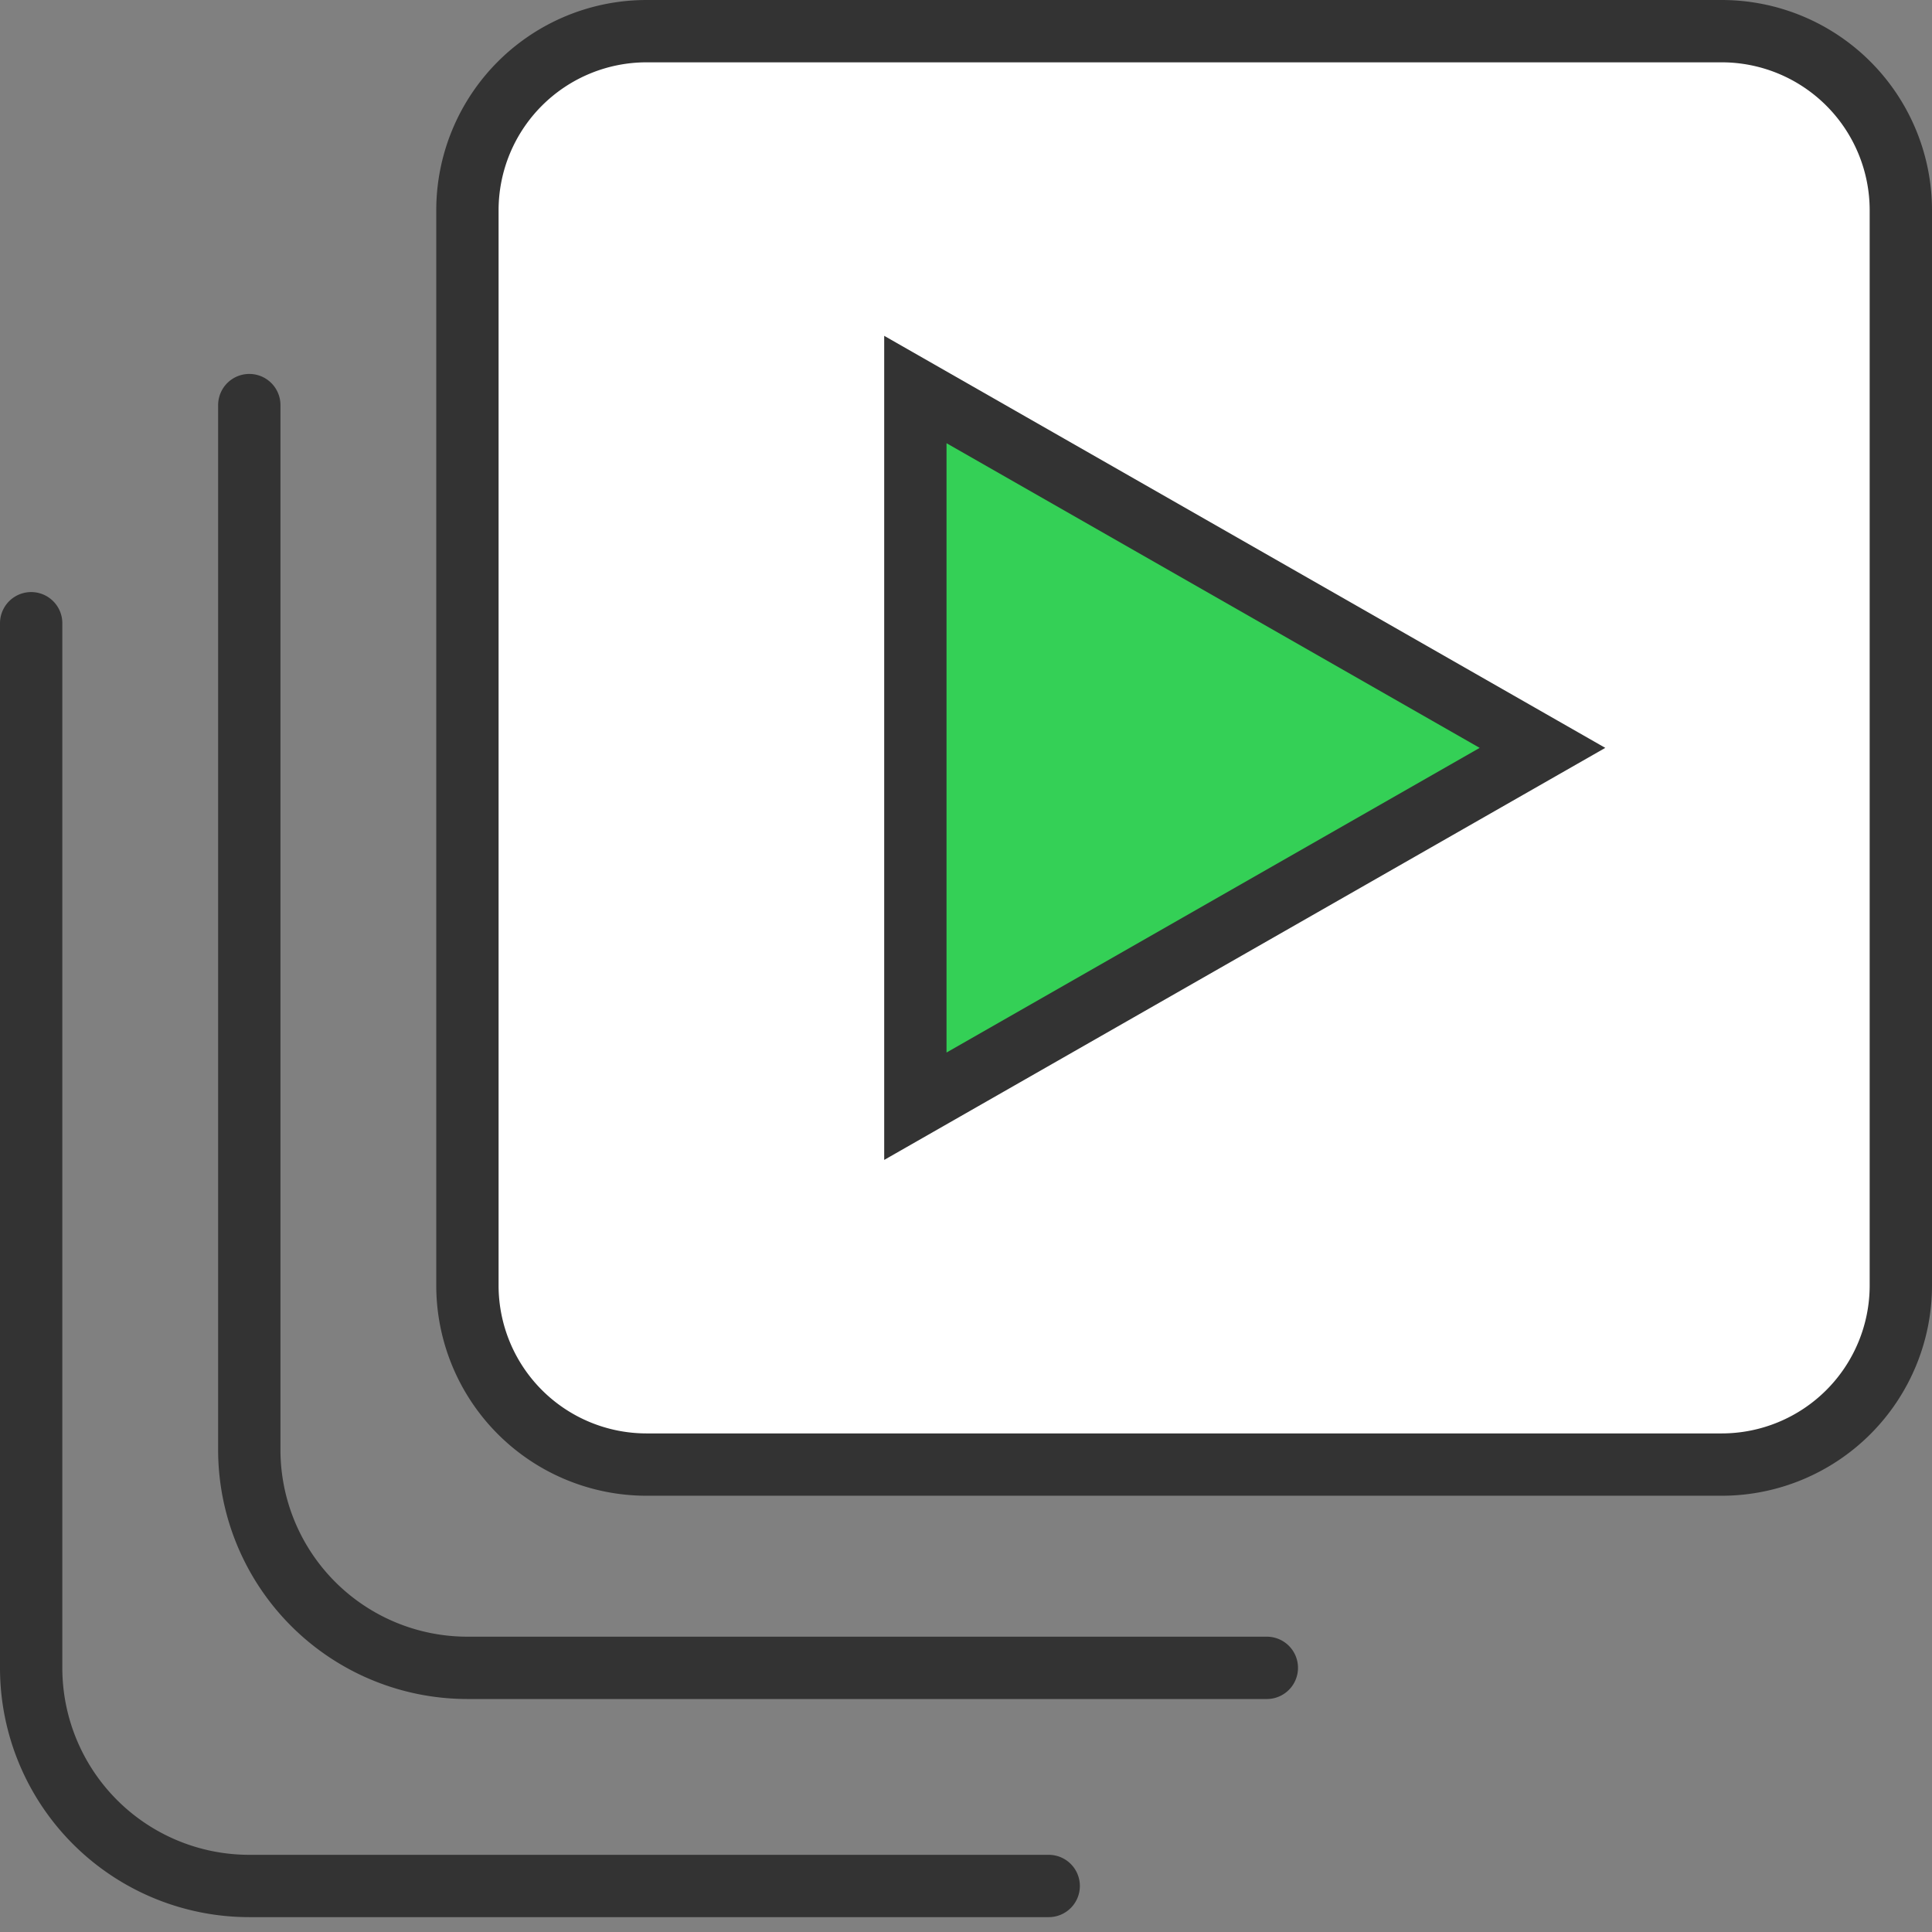<svg width="62" height="62" xmlns="http://www.w3.org/2000/svg"><rect width="100%" height="100%" fill="#808080" stroke="none"/><g fill="none" fill-rule="evenodd"><path d="M30 35l20-11.5L30 12z"/><path d="M55.25 1h-34.5A5.75 5.75 0 0015 6.75v34.5A5.75 5.75 0 0020.75 47h34.5A5.75 5.75 0 0061 41.25V6.75A5.75 5.75 0 0055.25 1z" stroke="#333" stroke-width="2" fill="#FFF"/><path d="M40.654 53.523H15a7 7 0 01-7-7V13h0" stroke="#333" stroke-width="2" stroke-linecap="round" stroke-linejoin="round"/><path d="M33.654 60.523H8a7 7 0 01-7-7V20h0" stroke="#333" stroke-width="2" stroke-linecap="round" stroke-linejoin="round"/><path stroke="#333" stroke-width="2" fill="#34D056" d="M29.375 35.5v-23L49.5 24z"/></g></svg>